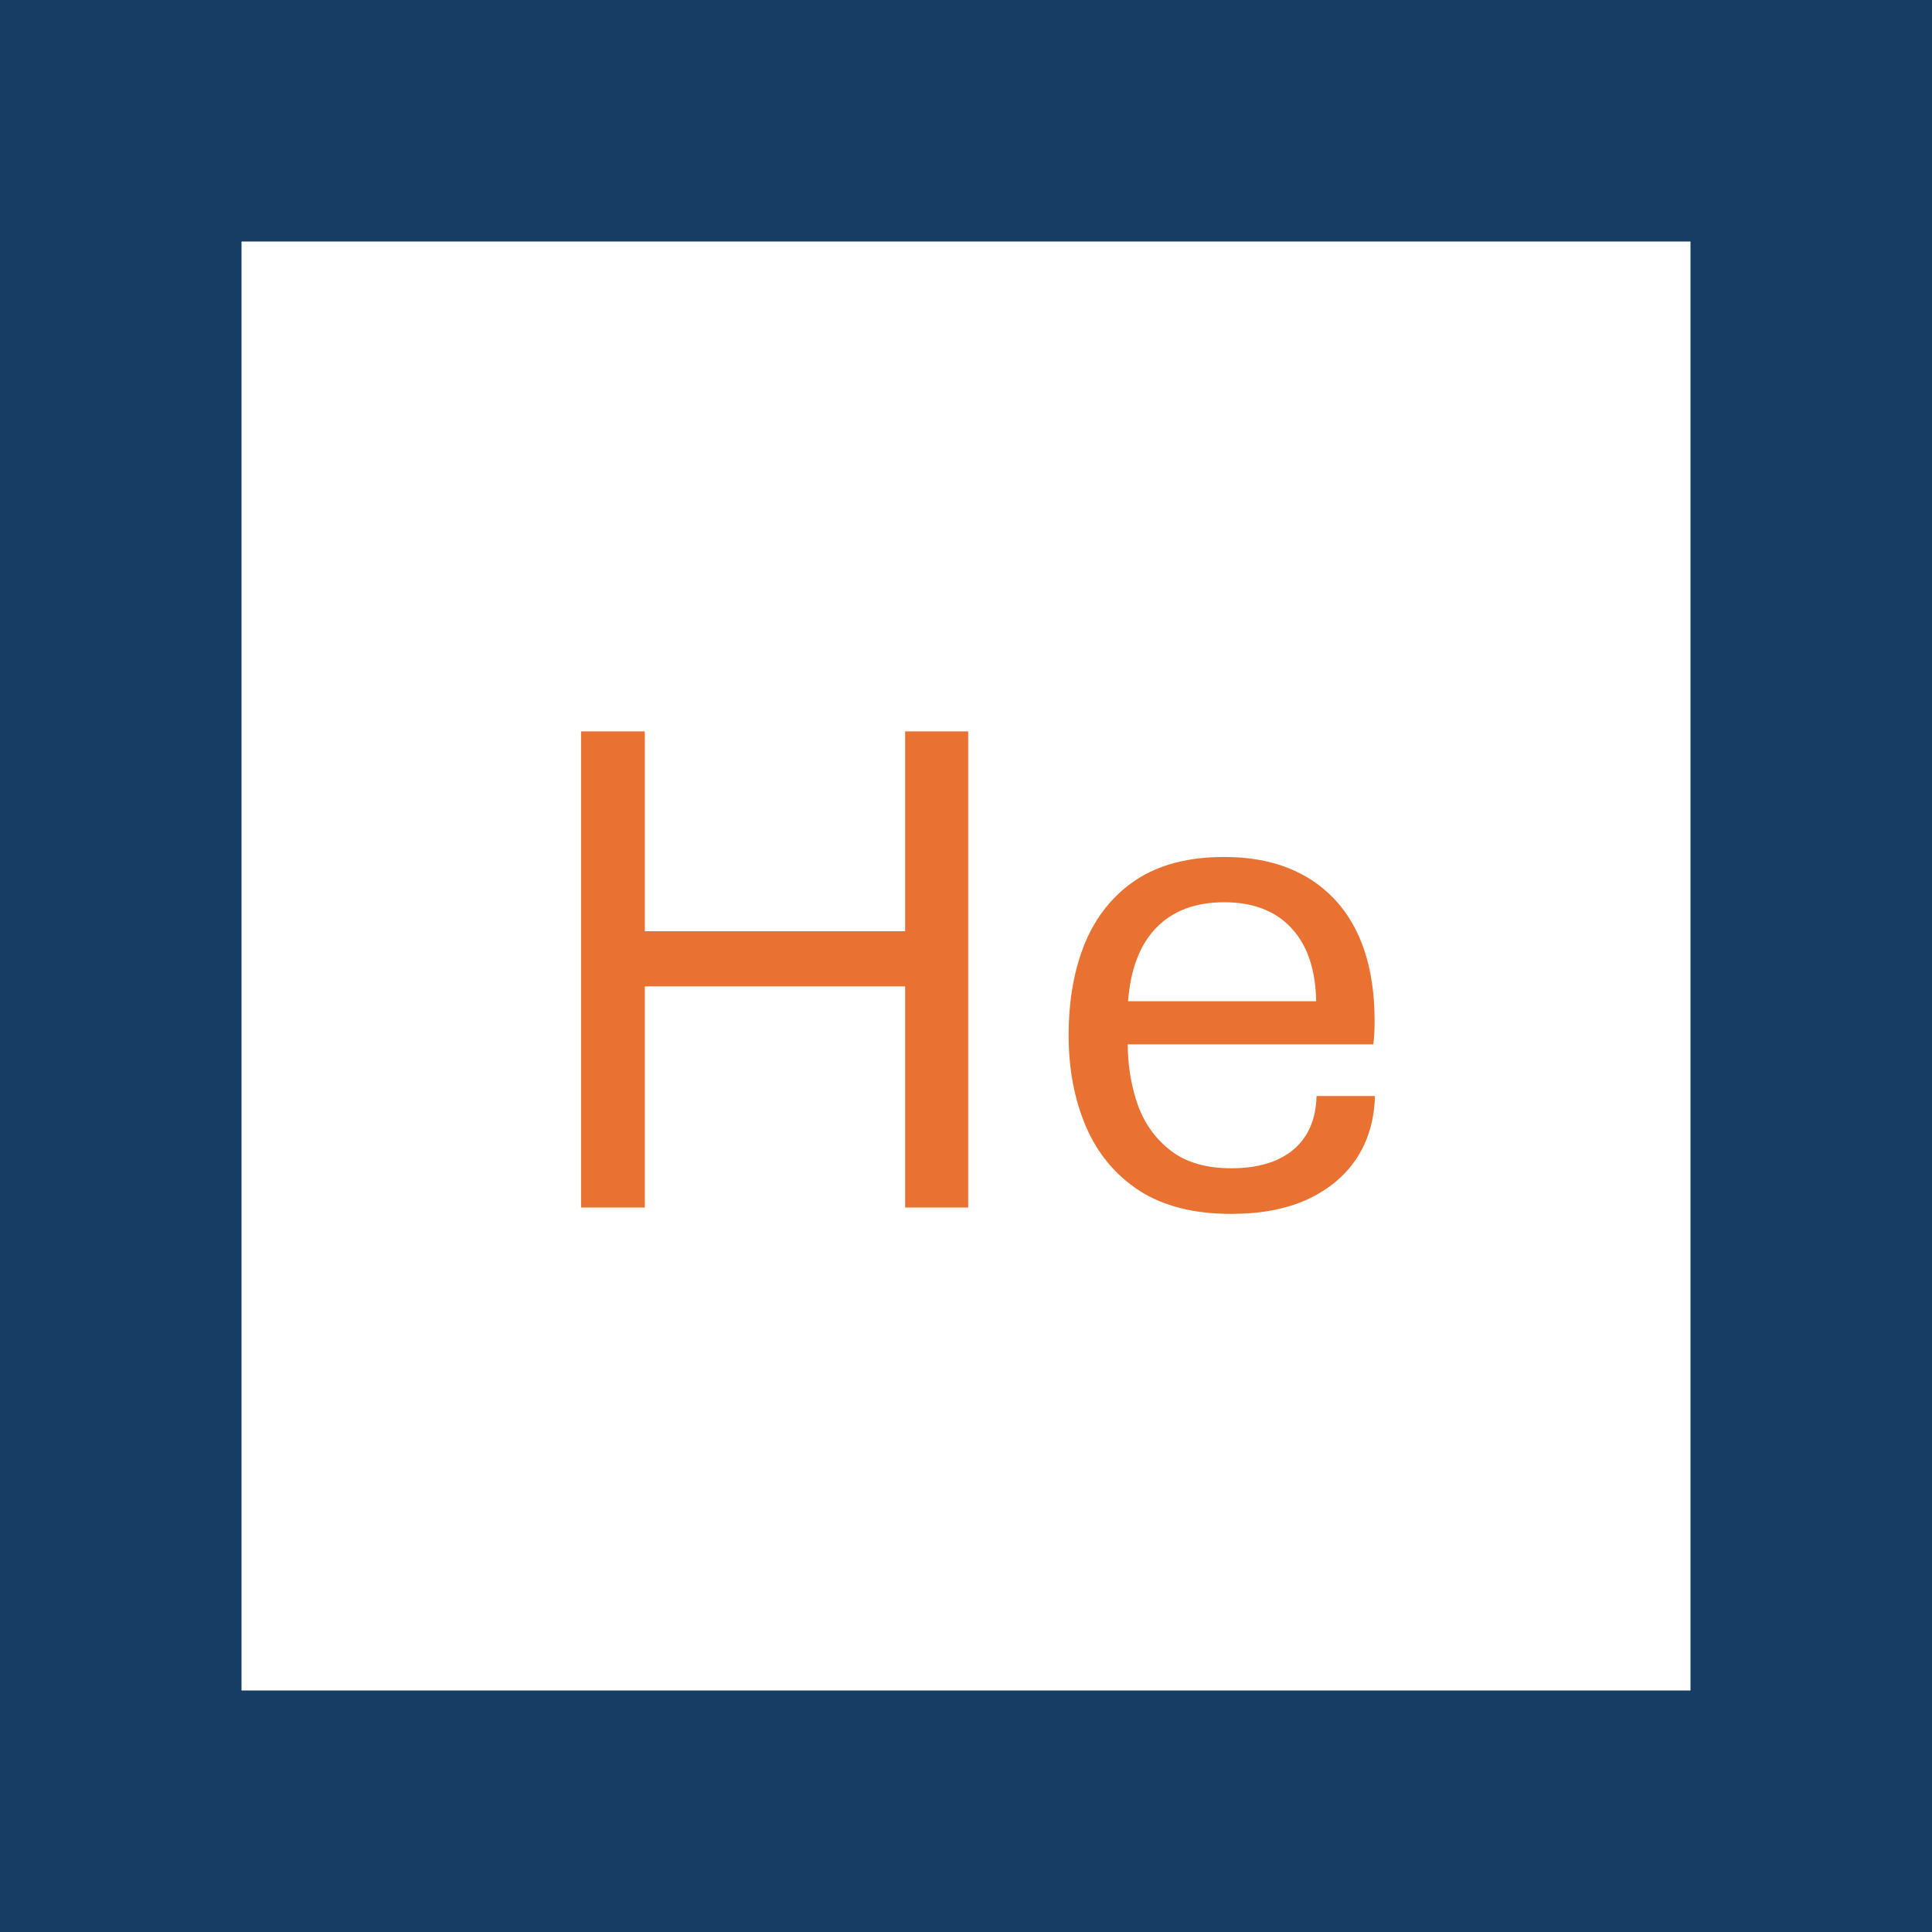 <svg width="16" height="16" viewBox="0 0 16 16" fill="none" xmlns="http://www.w3.org/2000/svg">
<rect x="1" y="1" width="14" height="14" stroke="#163E64" stroke-width="2"/>
<path d="M4.812 10V6.057H5.34V7.712H7.496V6.057H8.018V10H7.496V8.169H5.34V10H4.812ZM10.197 10.053C9.887 10.053 9.632 9.988 9.433 9.859C9.235 9.729 9.089 9.552 8.993 9.329C8.897 9.104 8.85 8.853 8.85 8.573C8.85 8.282 8.896 8.026 8.987 7.806C9.081 7.583 9.223 7.409 9.412 7.284C9.604 7.159 9.846 7.097 10.139 7.097C10.527 7.097 10.832 7.214 11.053 7.448C11.273 7.683 11.384 8.02 11.384 8.459C11.384 8.488 11.383 8.523 11.381 8.564C11.379 8.604 11.376 8.632 11.372 8.649H9.339C9.341 8.835 9.37 9.006 9.427 9.162C9.485 9.316 9.577 9.44 9.702 9.534C9.827 9.628 9.992 9.675 10.197 9.675C10.416 9.675 10.587 9.624 10.71 9.522C10.833 9.419 10.898 9.271 10.903 9.077H11.387C11.381 9.278 11.329 9.452 11.231 9.599C11.134 9.743 10.997 9.855 10.821 9.936C10.646 10.014 10.438 10.053 10.197 10.053ZM9.342 8.292H10.9C10.895 8.026 10.825 7.823 10.692 7.683C10.56 7.542 10.375 7.472 10.139 7.472C9.9 7.472 9.713 7.542 9.576 7.683C9.441 7.821 9.363 8.024 9.342 8.292Z" fill="#E97132"/>
</svg>
